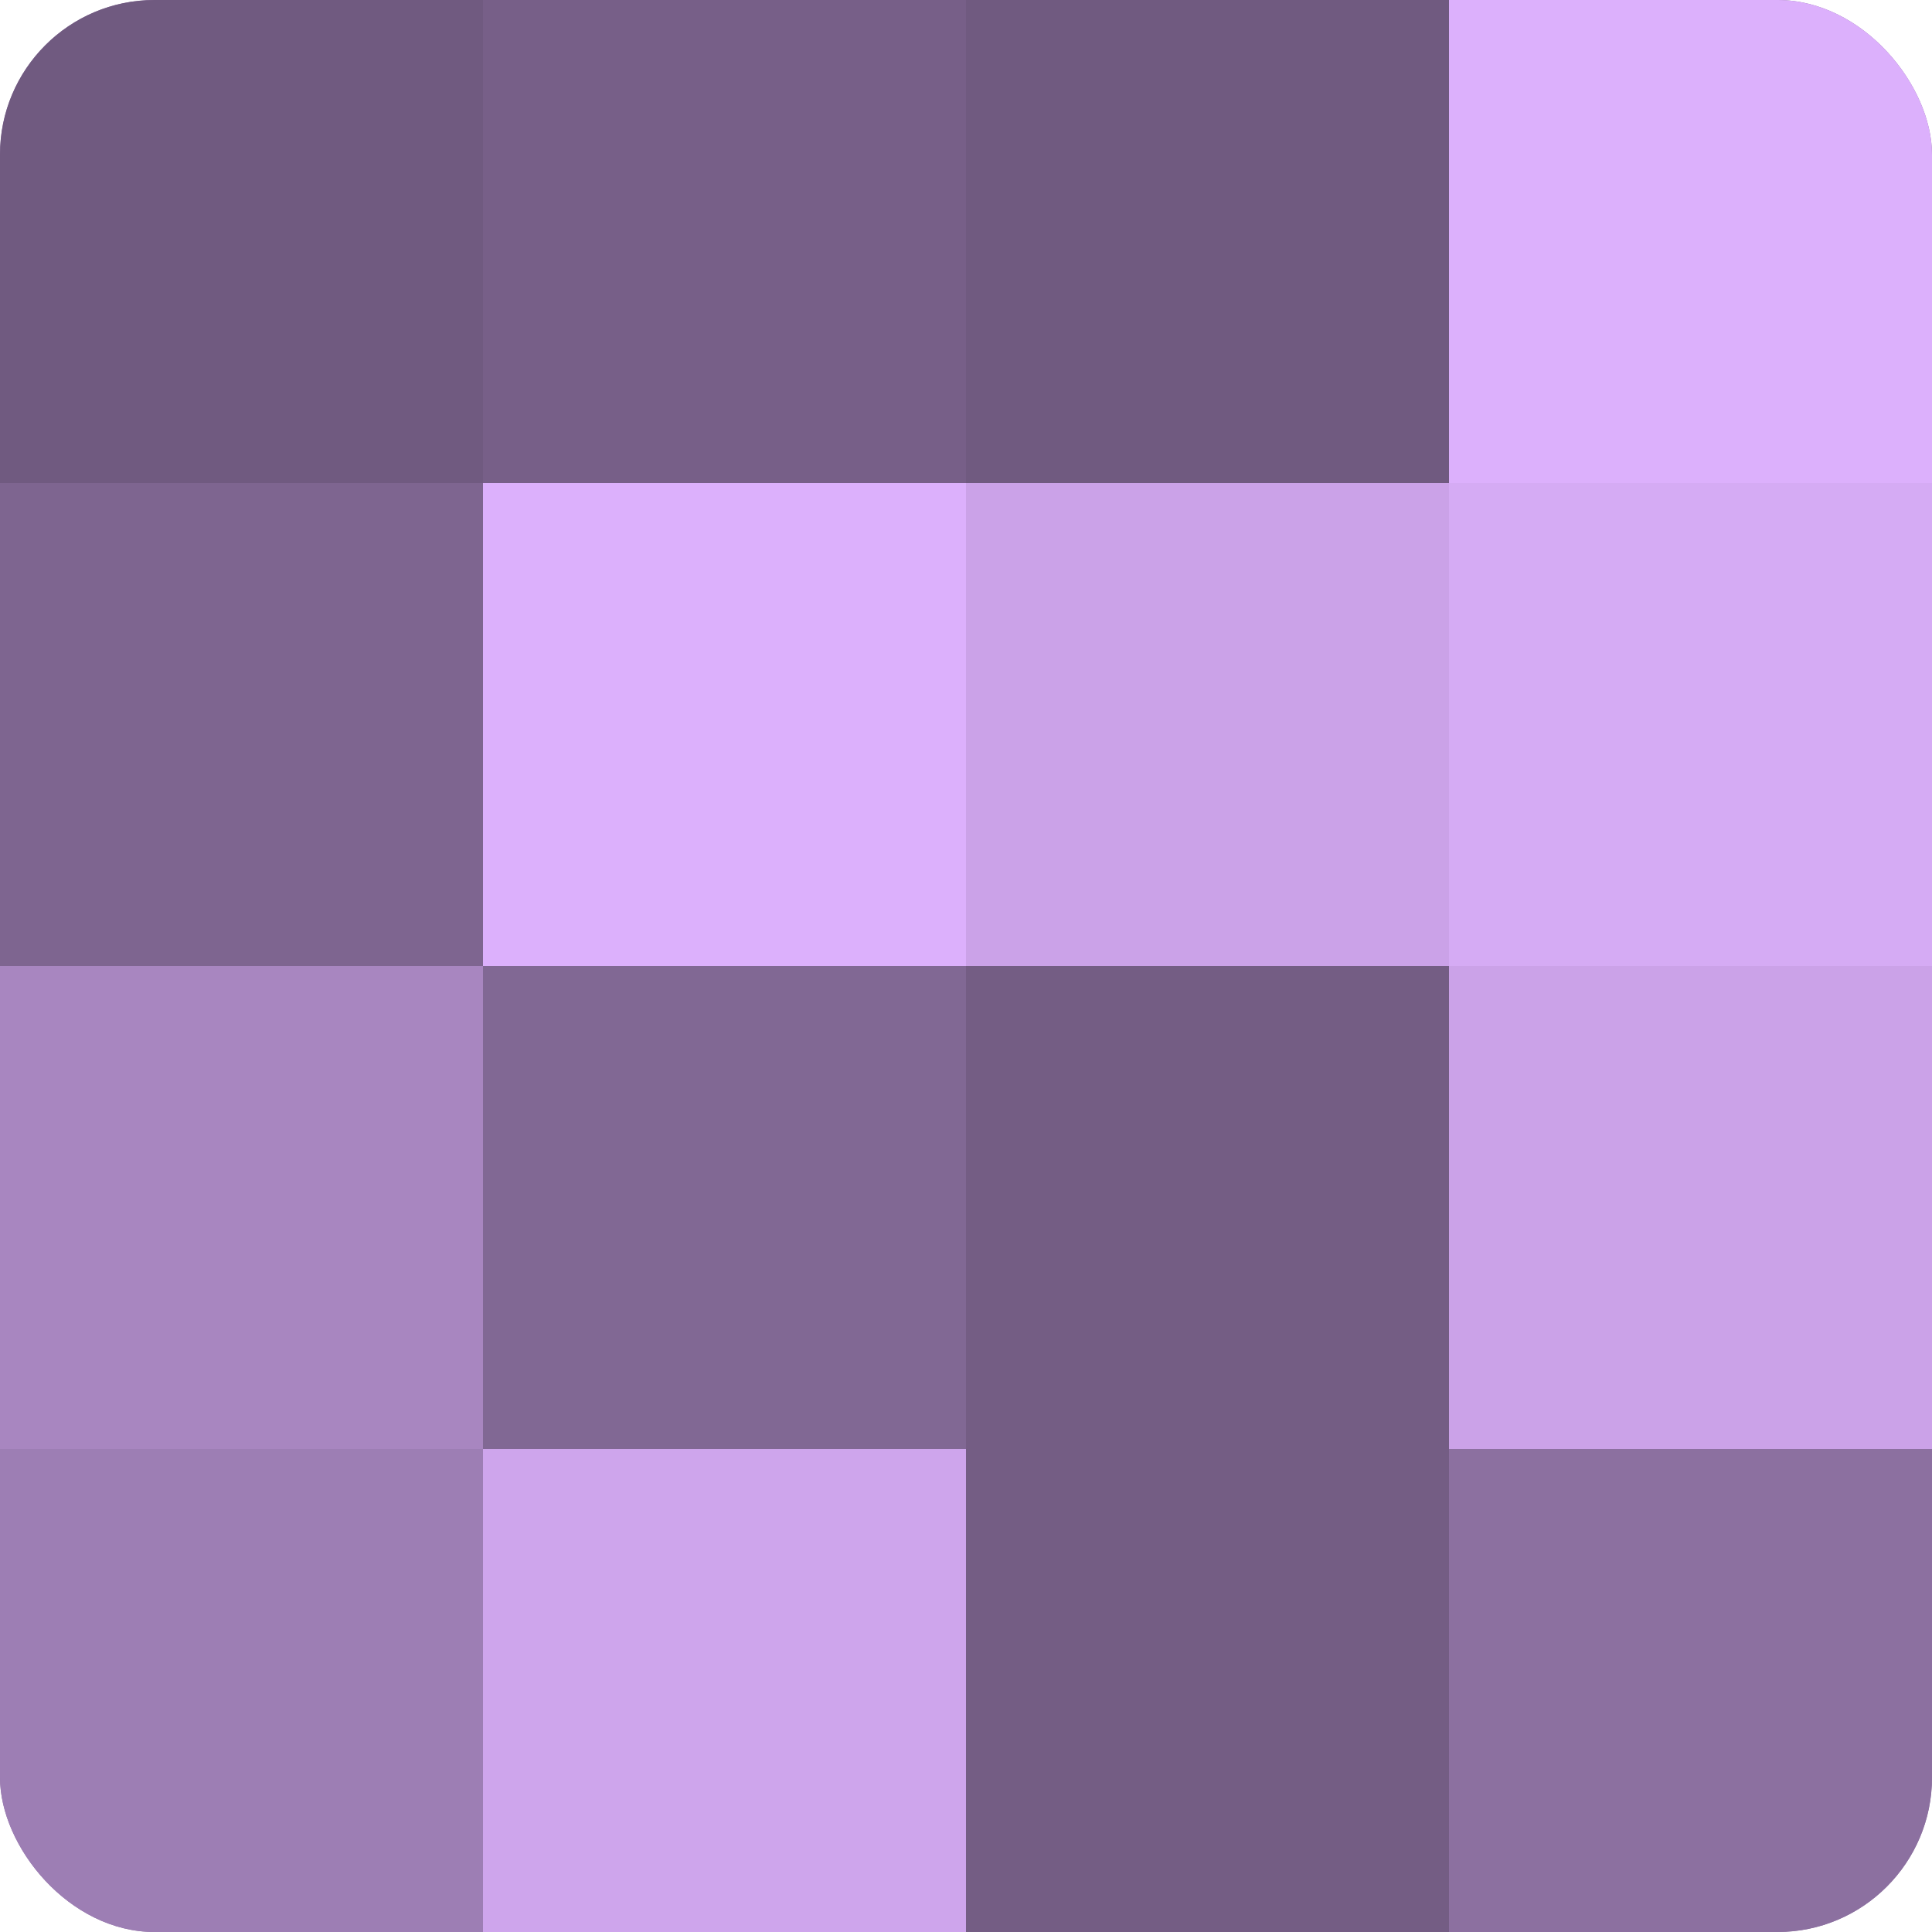 <?xml version="1.0" encoding="UTF-8"?>
<svg xmlns="http://www.w3.org/2000/svg" width="60" height="60" viewBox="0 0 100 100" preserveAspectRatio="xMidYMid meet"><defs><clipPath id="c" width="100" height="100"><rect width="100" height="100" rx="8" ry="8"/></clipPath></defs><g clip-path="url(#c)"><rect width="100" height="100" fill="#8c70a0"/><rect width="25" height="25" fill="#705a80"/><rect y="25" width="25" height="25" fill="#7e6590"/><rect y="50" width="25" height="25" fill="#a886c0"/><rect y="75" width="25" height="25" fill="#9d7eb4"/><rect x="25" width="25" height="25" fill="#775f88"/><rect x="25" y="25" width="25" height="25" fill="#dcb0fc"/><rect x="25" y="50" width="25" height="25" fill="#816894"/><rect x="25" y="75" width="25" height="25" fill="#cea5ec"/><rect x="50" width="25" height="25" fill="#705a80"/><rect x="50" y="25" width="25" height="25" fill="#cba2e8"/><rect x="50" y="50" width="25" height="25" fill="#745d84"/><rect x="50" y="75" width="25" height="25" fill="#745d84"/><rect x="75" width="25" height="25" fill="#dcb0fc"/><rect x="75" y="25" width="25" height="25" fill="#d5abf4"/><rect x="75" y="50" width="25" height="25" fill="#cba2e8"/><rect x="75" y="75" width="25" height="25" fill="#8c70a0"/></g></svg>
